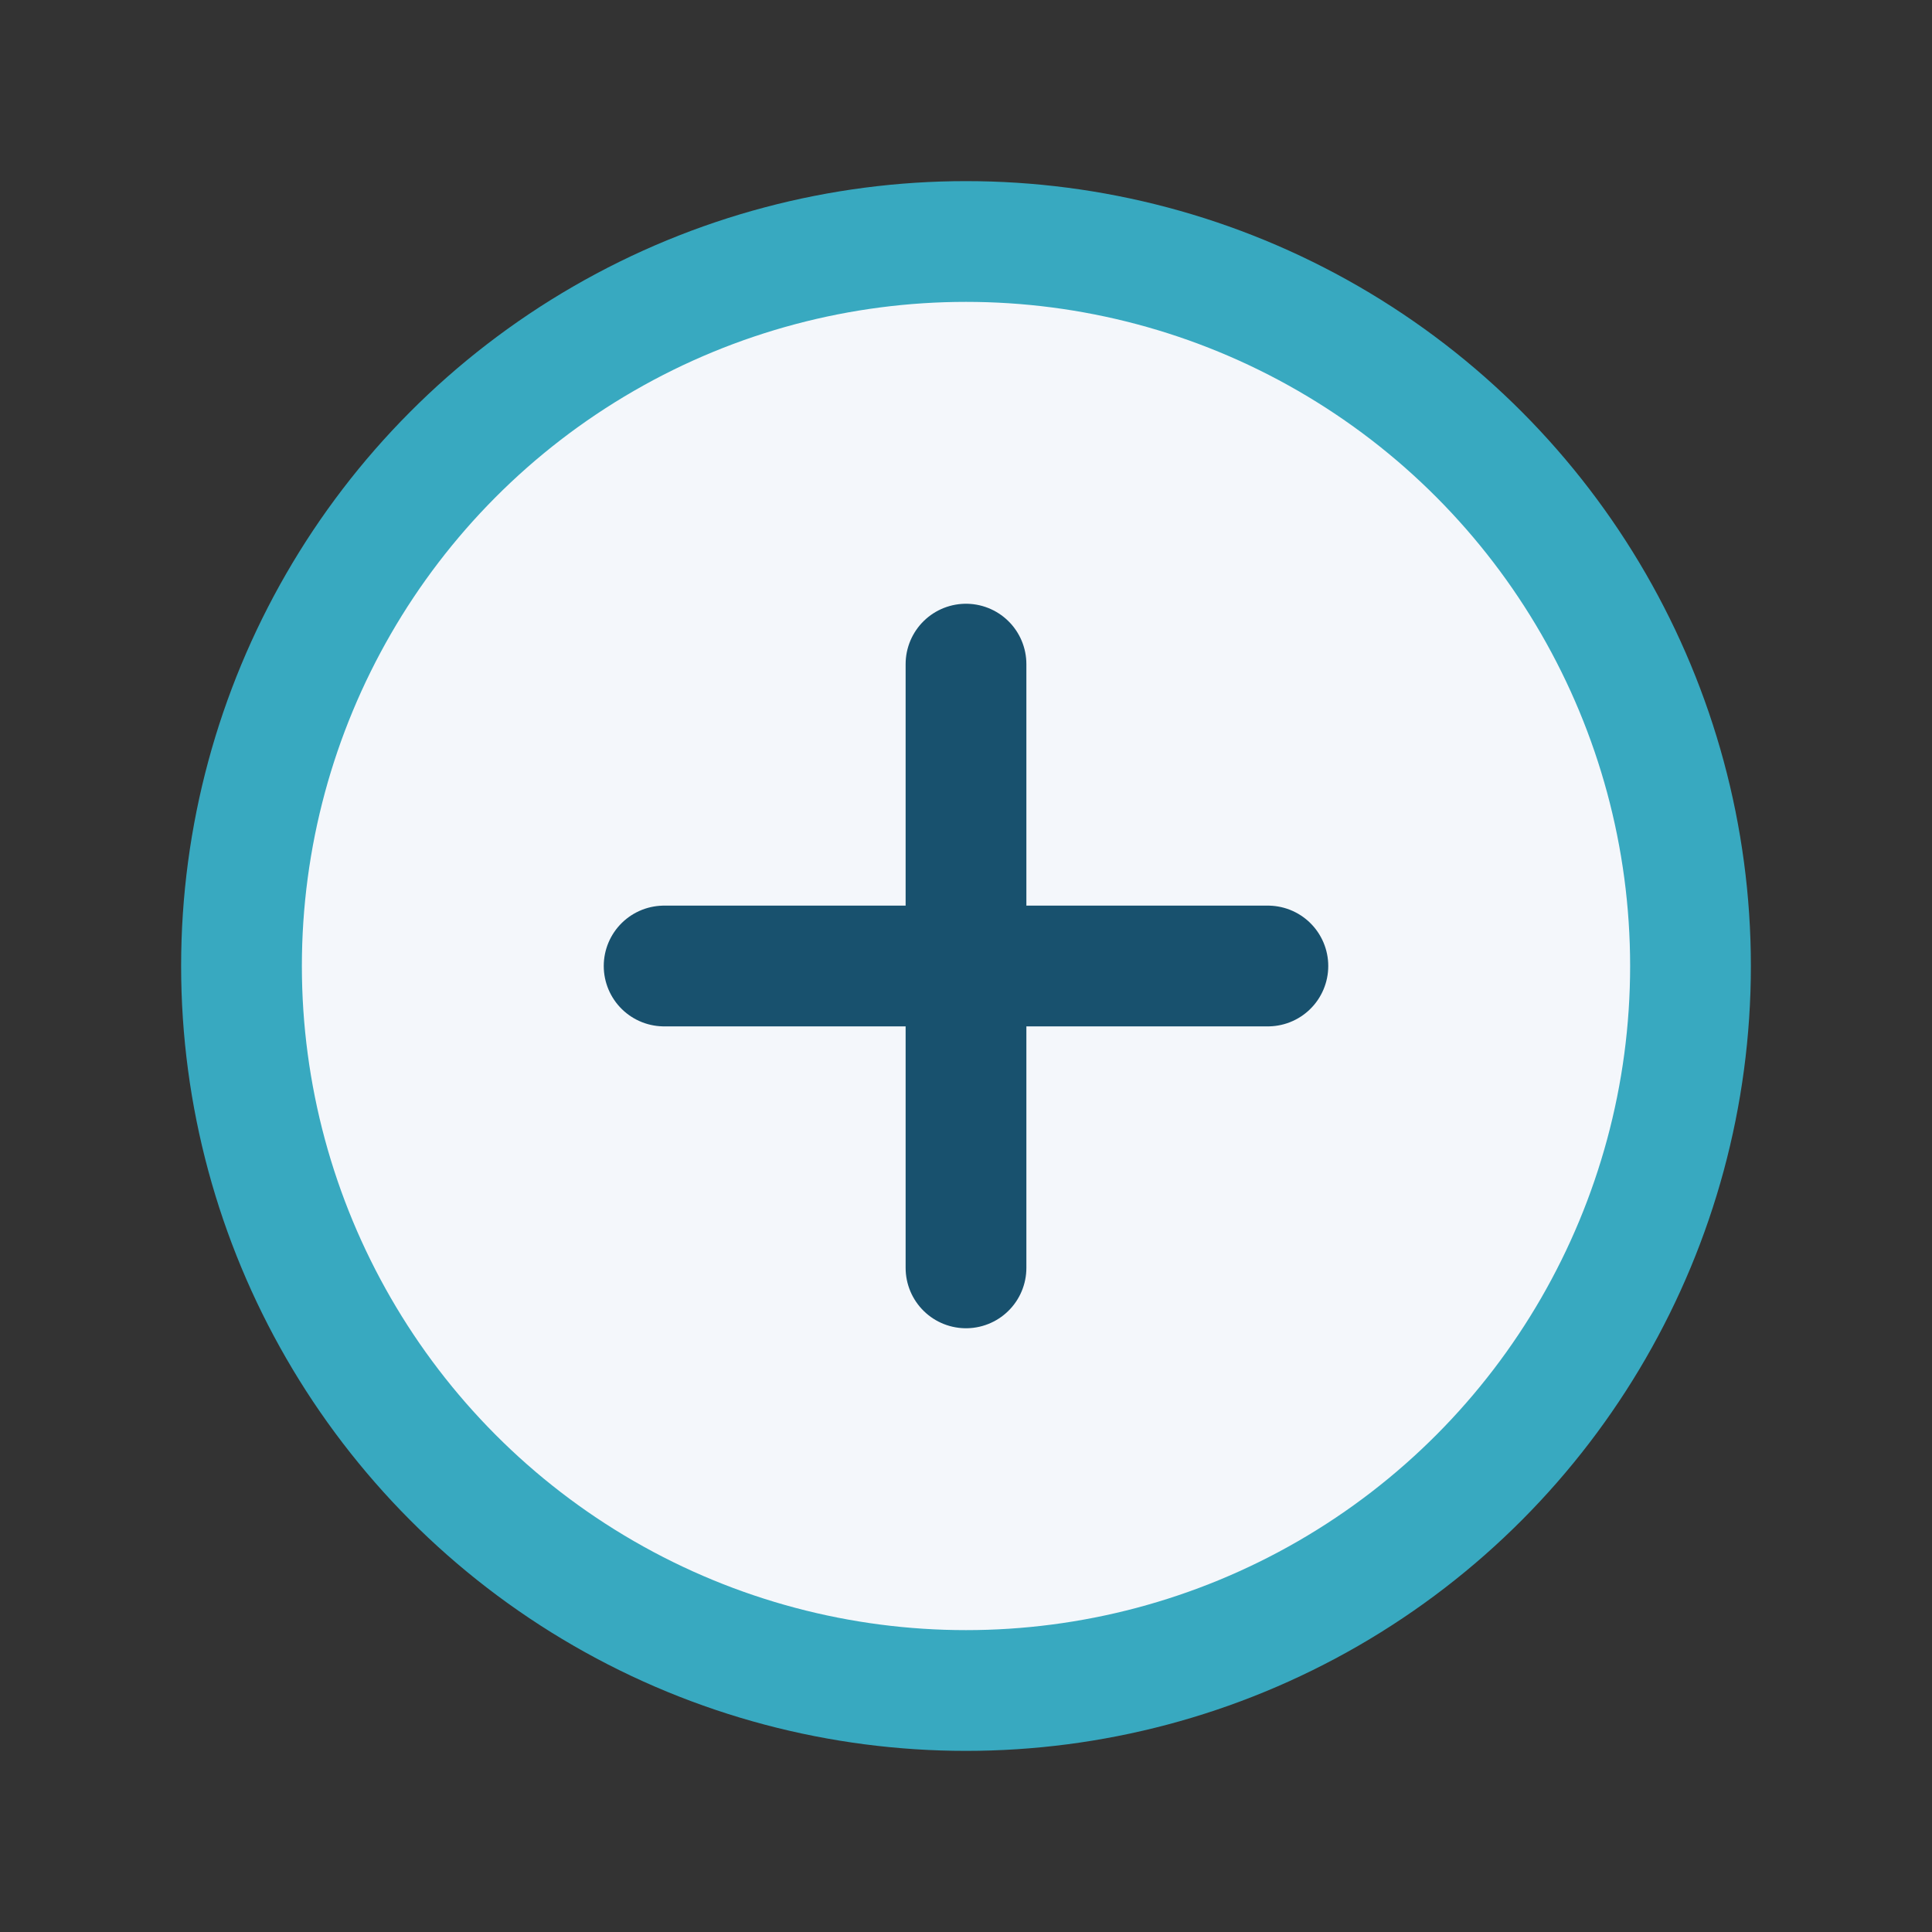 <?xml version="1.0" encoding="UTF-8"?>
<svg xmlns="http://www.w3.org/2000/svg" width="32" height="32" viewBox="0 0 32 32"><rect x="0" y="0" width="32" height="32" fill="#333333" stroke="none"/><circle cx="16" cy="16" r="12" fill="#F4F7FB" stroke="#38A9C0" stroke-width="2"/><path d="M16 11v10M11 16h10" stroke="#18516E" stroke-width="2" stroke-linecap="round"/></svg>